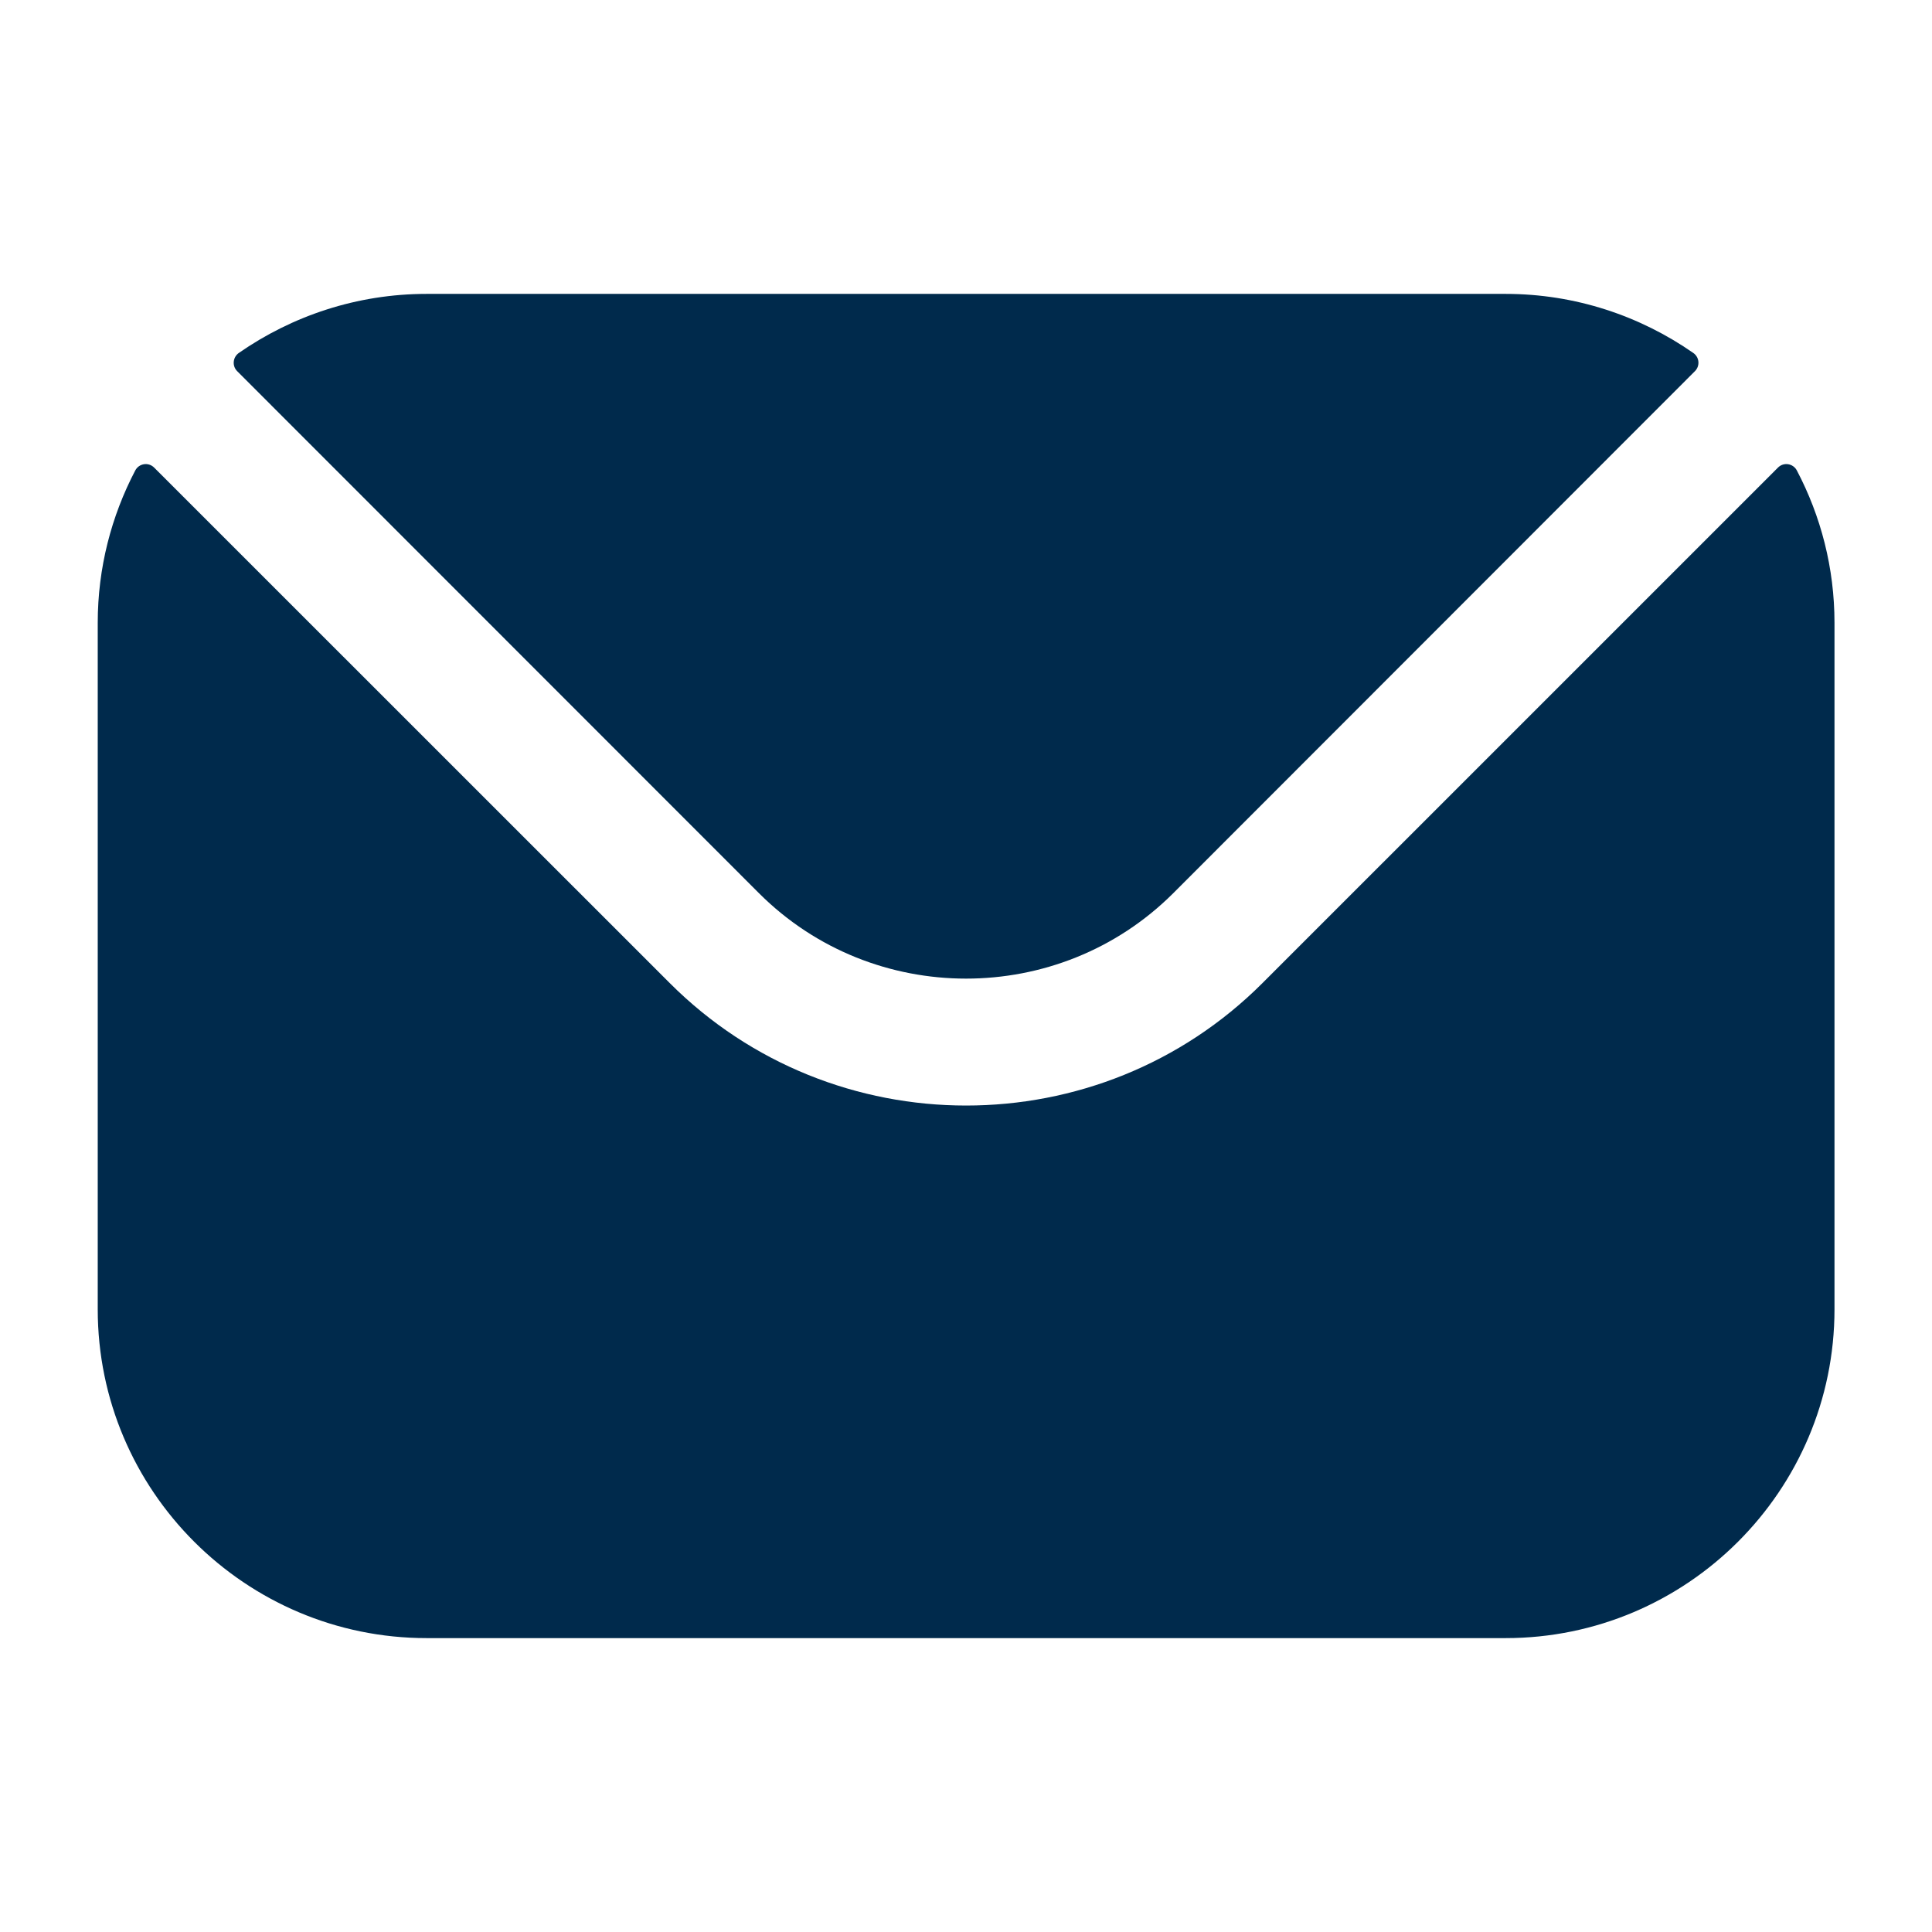 <svg width="17" height="17" viewBox="0 0 17 17" fill="none" xmlns="http://www.w3.org/2000/svg">
<path fill-rule="evenodd" clip-rule="evenodd" d="M2.087 3.266L6.68 7.861C7.682 8.861 9.319 8.861 10.322 7.861L14.914 3.266C14.96 3.22 14.954 3.144 14.9 3.106C14.432 2.78 13.862 2.586 13.248 2.586H3.754C3.14 2.586 2.57 2.78 2.101 3.106C2.048 3.144 2.041 3.22 2.087 3.266ZM0.86 5.48C0.86 4.997 0.98 4.541 1.19 4.14C1.223 4.077 1.307 4.064 1.357 4.115L5.892 8.649C7.328 10.087 9.673 10.088 11.11 8.649L15.644 4.115C15.694 4.064 15.778 4.077 15.811 4.14C16.022 4.541 16.142 4.997 16.142 5.48V11.521C16.142 13.117 14.843 14.414 13.248 14.414H3.754C2.159 14.414 0.86 13.117 0.86 11.521V5.48Z" fill="#002A4C"/>
</svg>
